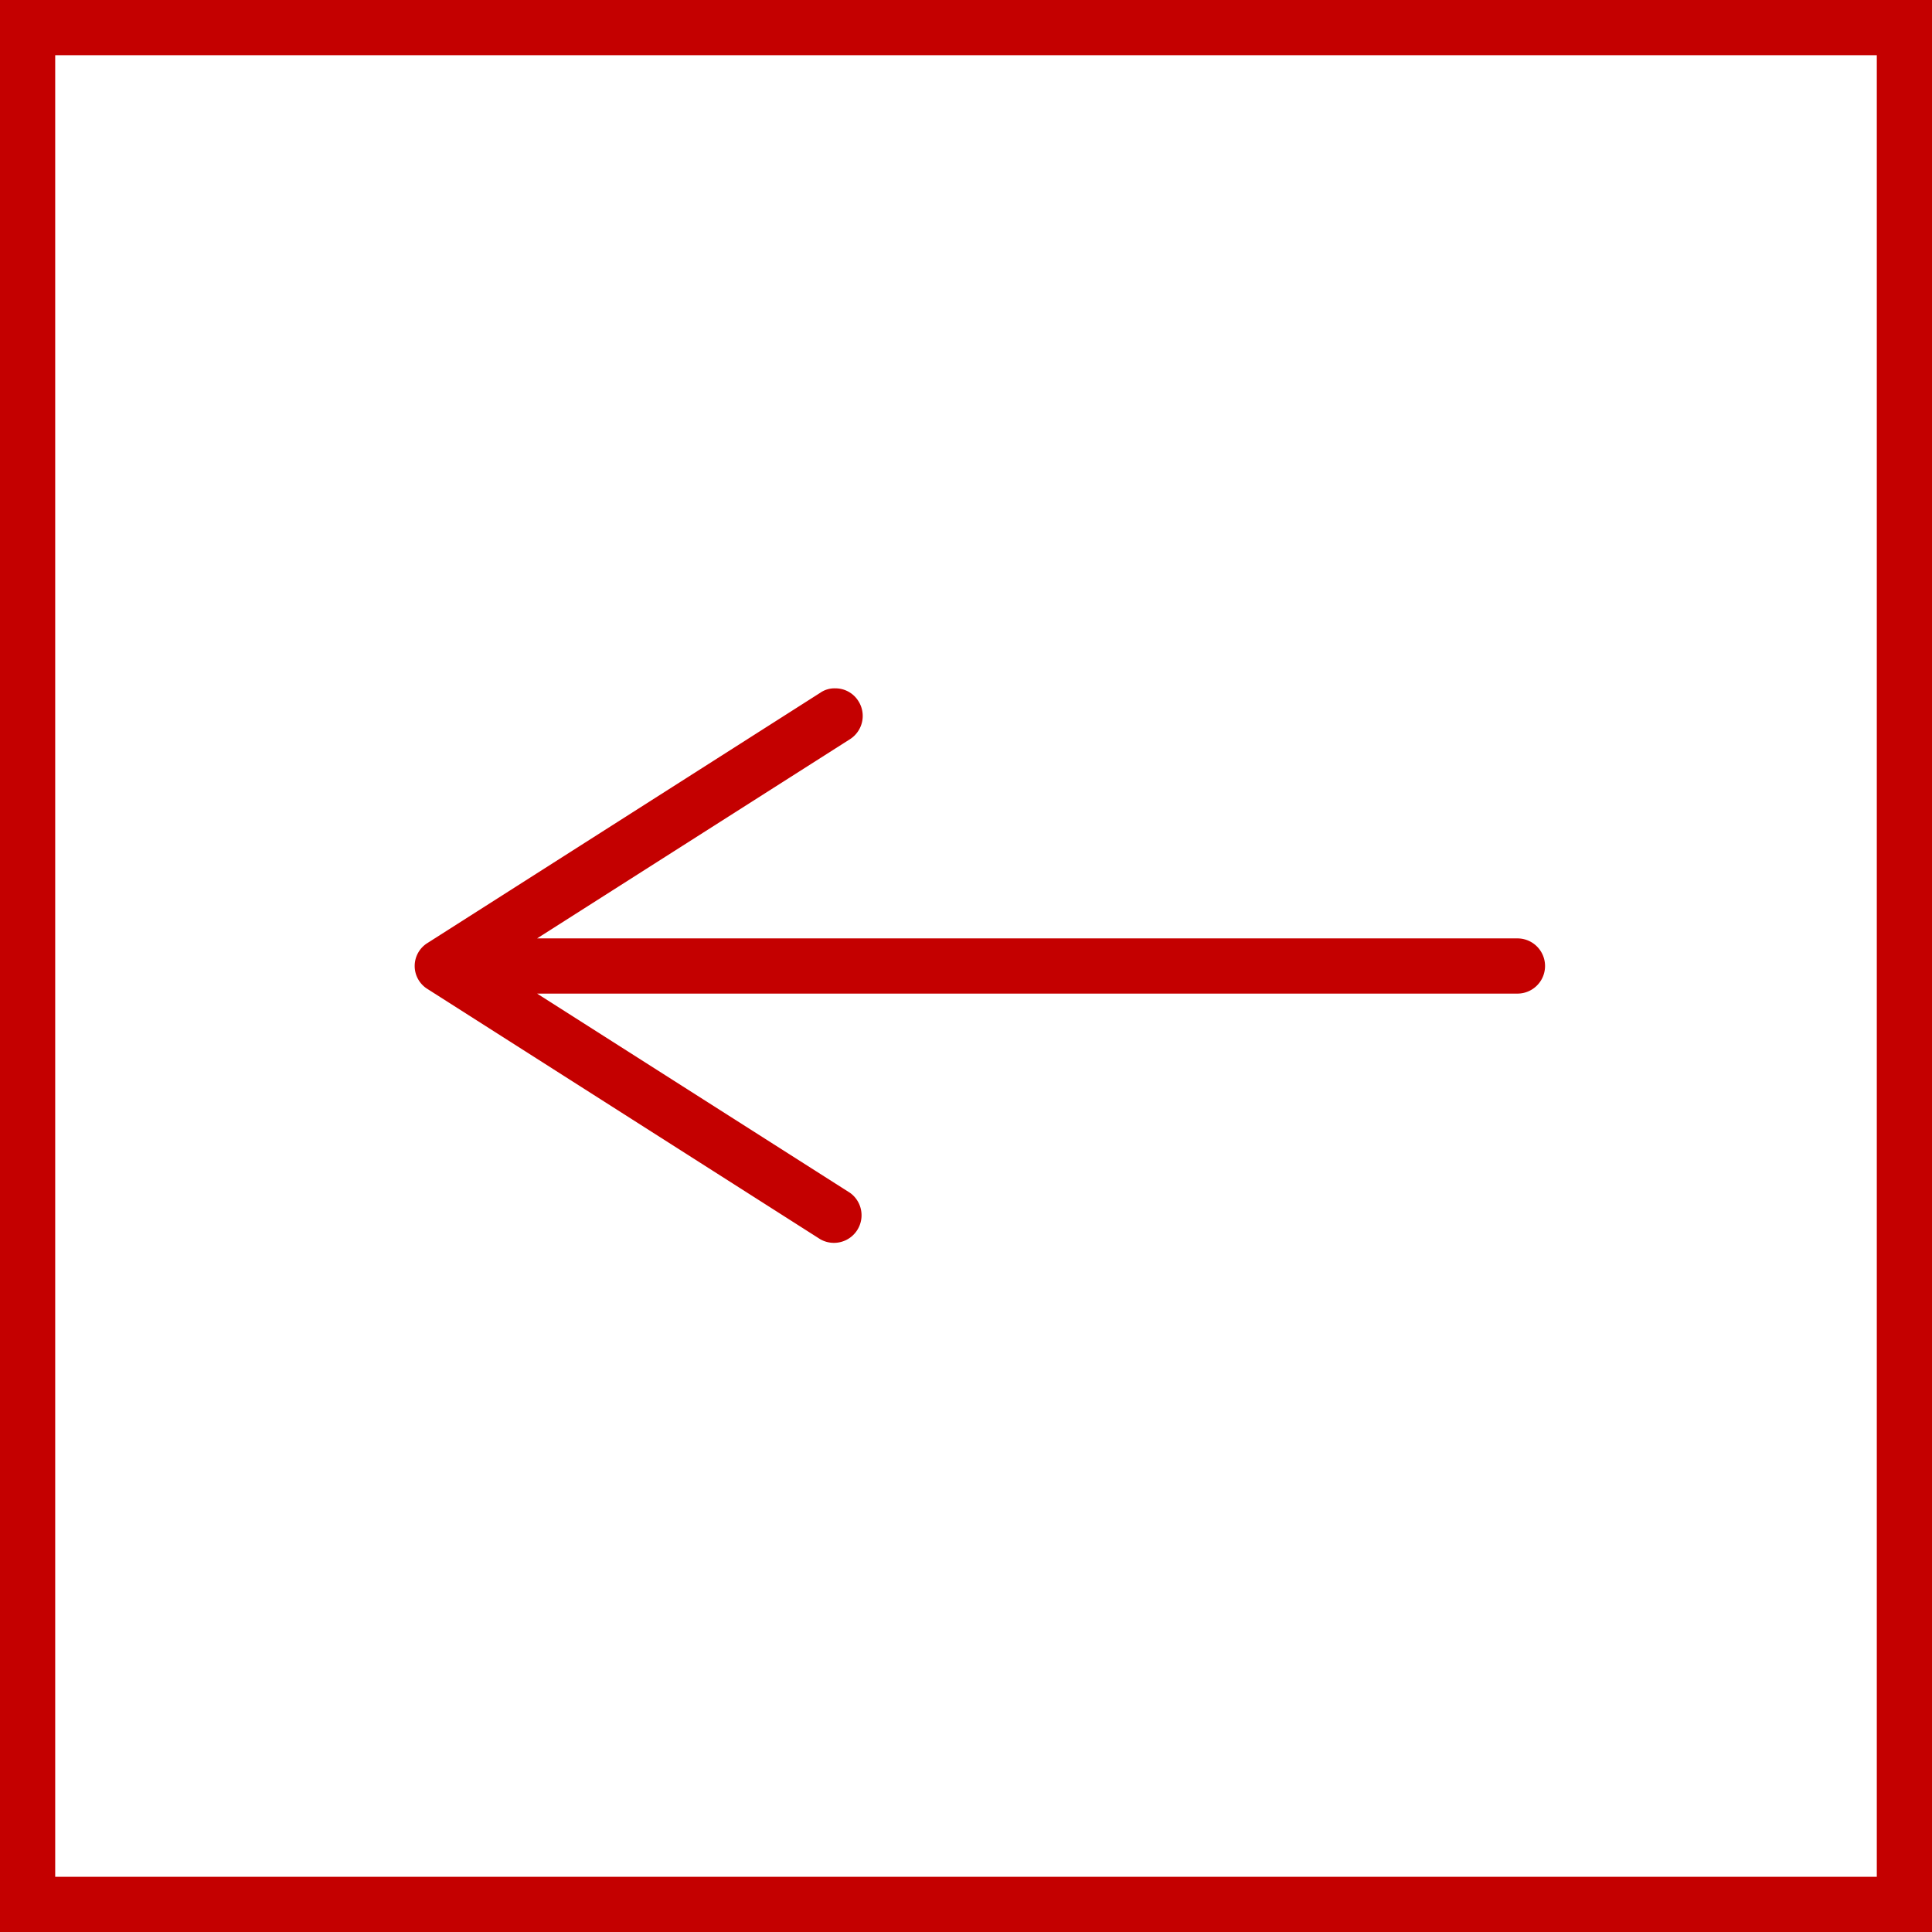<svg id="Слой_1" data-name="Слой 1" xmlns="http://www.w3.org/2000/svg" viewBox="0 0 35 35"><defs><style>.cls-1{fill:#fff;}.cls-2{fill:#c40000;}</style></defs><rect class="cls-1" width="35" height="35"/><path class="cls-2" d="M34,1V34H1V1H34m1-1H0V35H35V0Z"/><path class="cls-2" d="M27.49,17H9.73l5.67-3.61a.5.5,0,0,0,.15-.69.49.49,0,0,0-.42-.23.45.45,0,0,0-.27.08L7.75,17.08a.49.49,0,0,0,0,.84l7.11,4.53a.5.5,0,0,0,.54-.84L9.73,18H27.49a.5.5,0,0,0,0-1Z"/></svg>